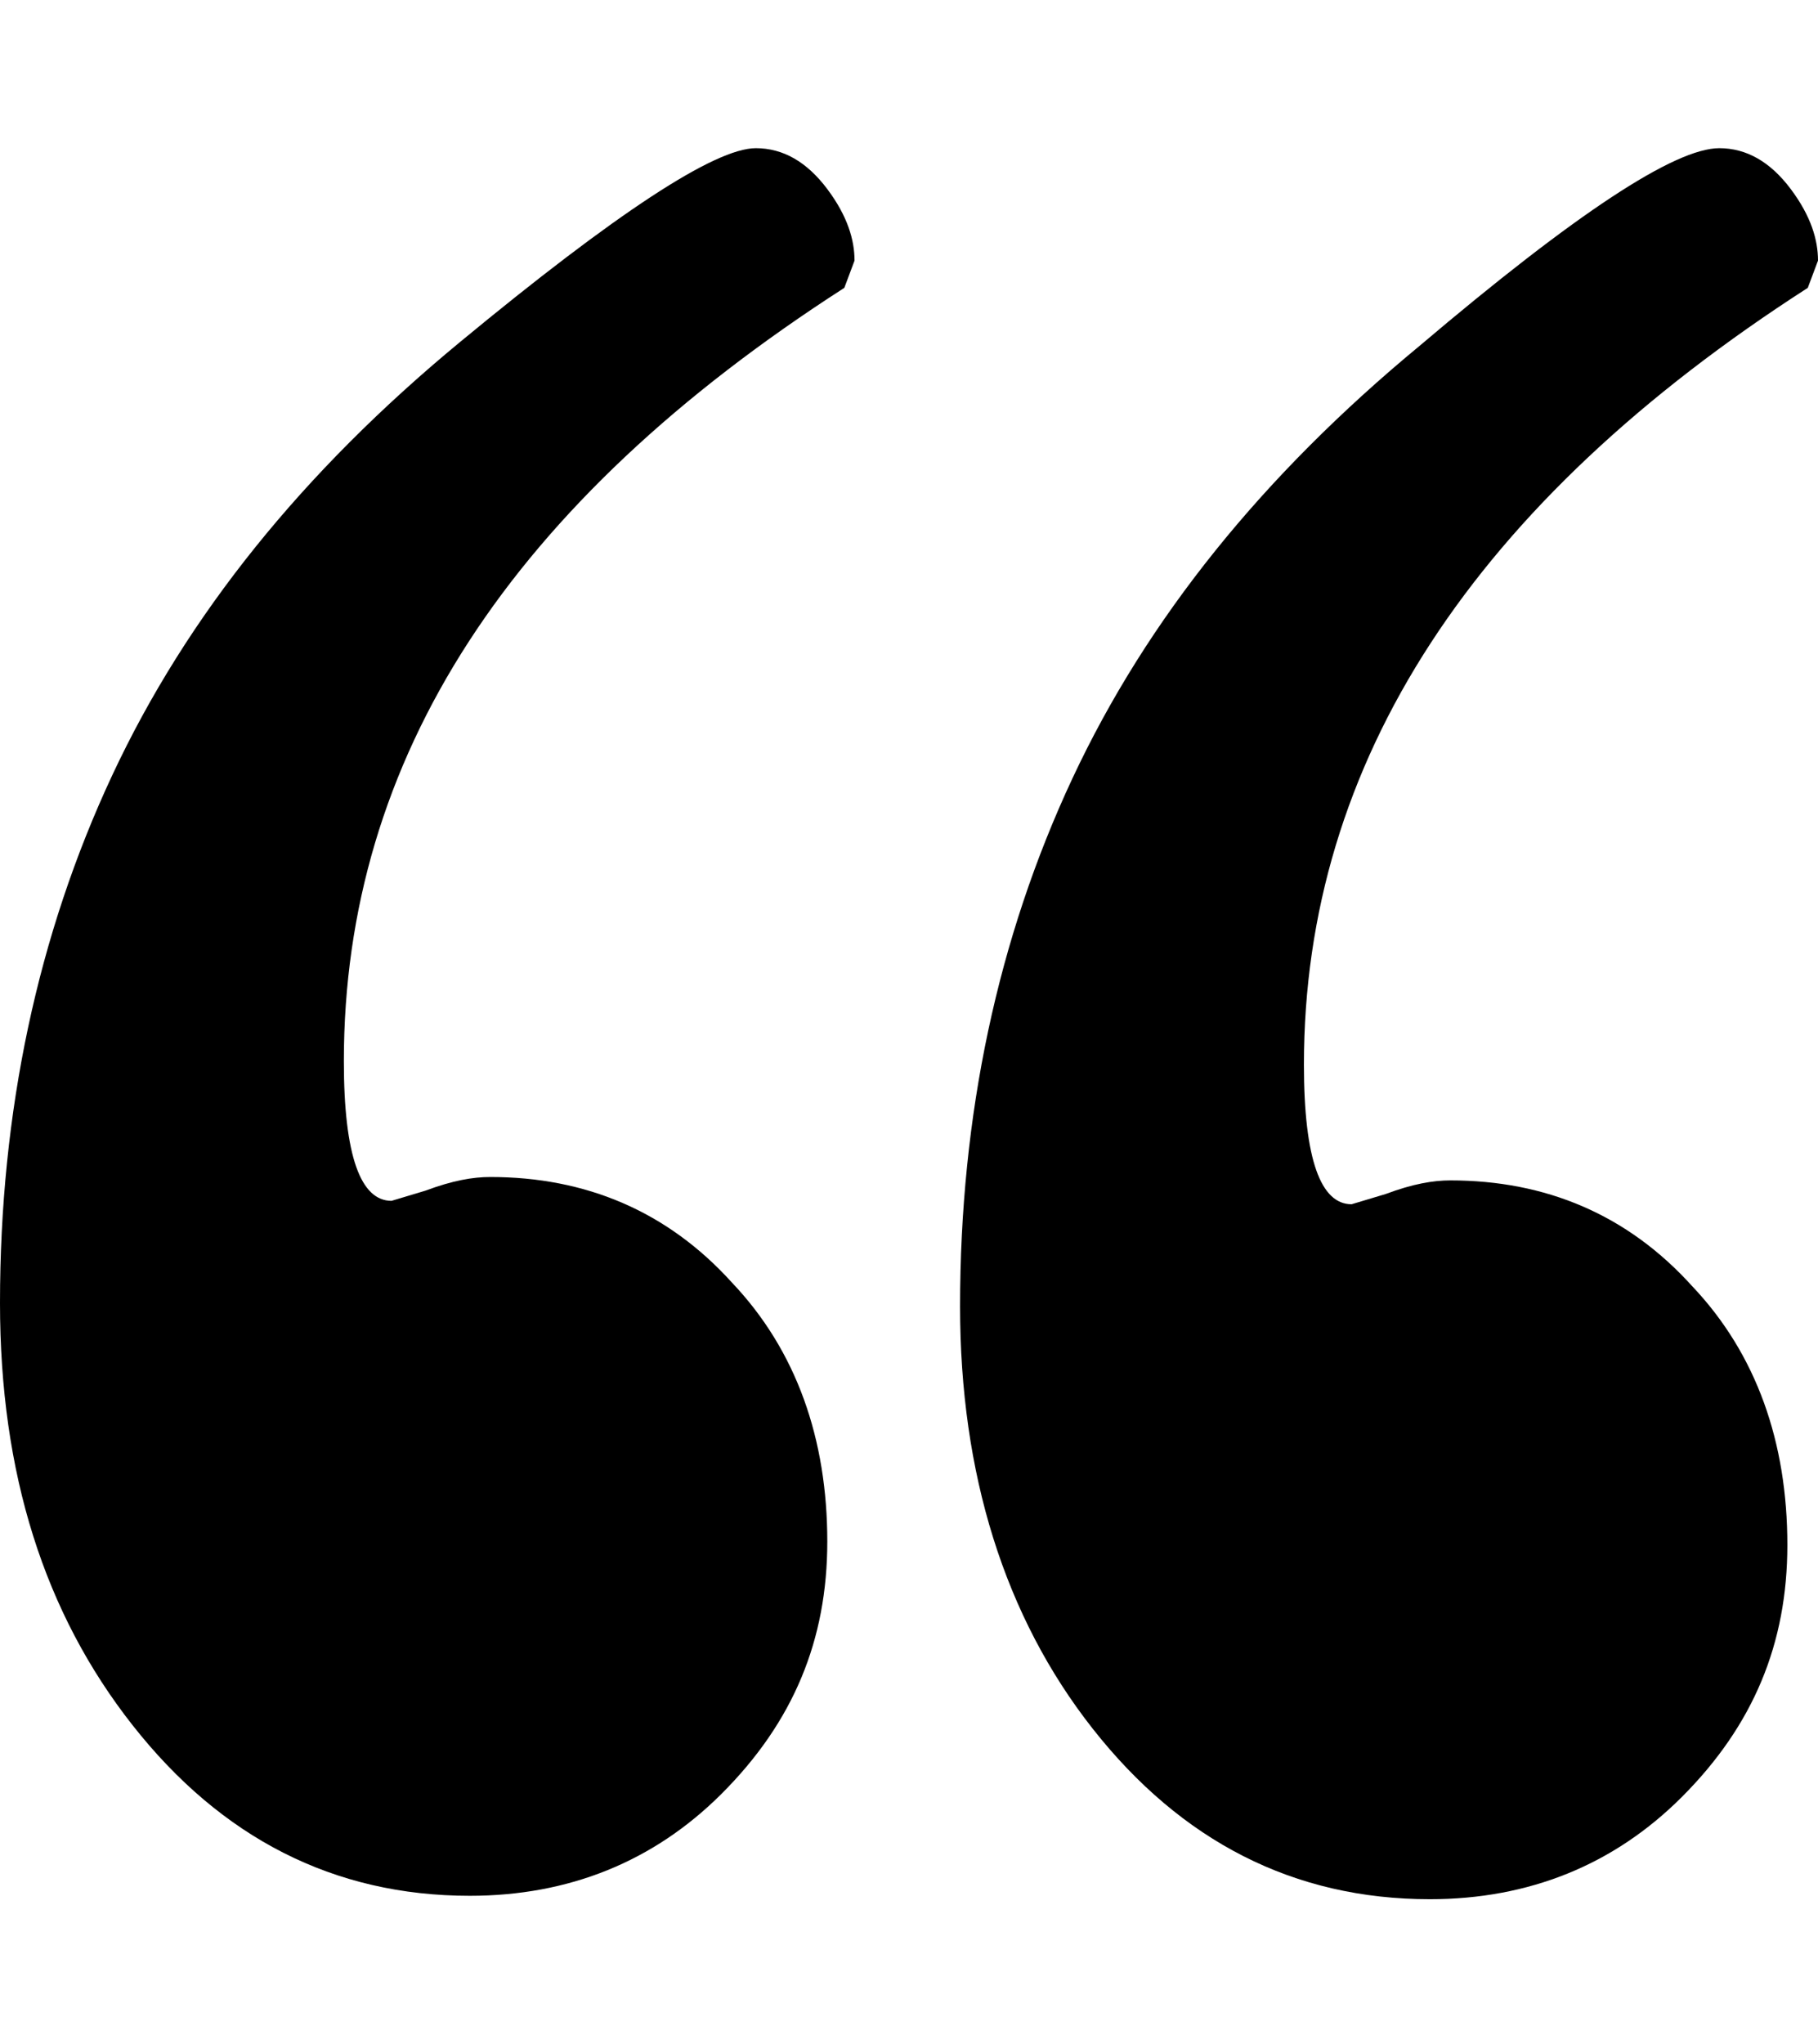 <?xml version="1.0" encoding="utf-8"?>
<!-- Generator: Adobe Illustrator 24.1.0, SVG Export Plug-In . SVG Version: 6.00 Build 0)  -->
<svg version="1.1" id="Calque_1" xmlns="http://www.w3.org/2000/svg" xmlns:xlink="http://www.w3.org/1999/xlink" x="0px" y="0px"
	 viewBox="0 0 53.4 51.3" style="enable-background:new 0 0 53.4 51.3;" xml:space="preserve" height="60px">
<path d="M24.8,4.1C15,10.4,10.1,17.9,10.1,26.8c0,2.8,0.5,4.1,1.4,4.1l1-0.3c0.8-0.3,1.4-0.4,1.9-0.4c2.8,0,5.2,1,7.1,3.1
	c1.9,2,2.8,4.6,2.8,7.6c0,2.9-1,5.3-3.1,7.4c-2,2-4.5,3-7.4,3c-4,0-7.3-1.7-9.9-5C1.3,43,0,38.9,0,33.9c0-5.6,1.1-10.8,3.3-15.5
	c2.2-4.7,5.6-8.9,10.2-12.7C18.1,1.9,21,0,22.2,0c0.8,0,1.5,0.4,2.1,1.2s0.8,1.5,0.8,2.1L24.8,4.1z"/>
<path d="M53.1,4.1c-9.8,6.3-14.8,13.9-14.8,22.8c0,2.8,0.5,4.1,1.4,4.1l1-0.3c0.8-0.3,1.4-0.4,1.9-0.4c2.8,0,5.2,1,7.1,3.1
	c1.9,2,2.8,4.6,2.8,7.6c0,2.9-1,5.3-3.1,7.4c-2,2-4.5,3-7.4,3c-4,0-7.3-1.7-9.9-5c-2.6-3.3-3.9-7.5-3.9-12.4
	c0-5.6,1.1-10.8,3.3-15.5c2.2-4.7,5.6-8.9,10.2-12.7C46.3,1.9,49.2,0,50.5,0c0.8,0,1.5,0.4,2.1,1.2s0.8,1.5,0.8,2.1L53.1,4.1z"/>
</svg>
